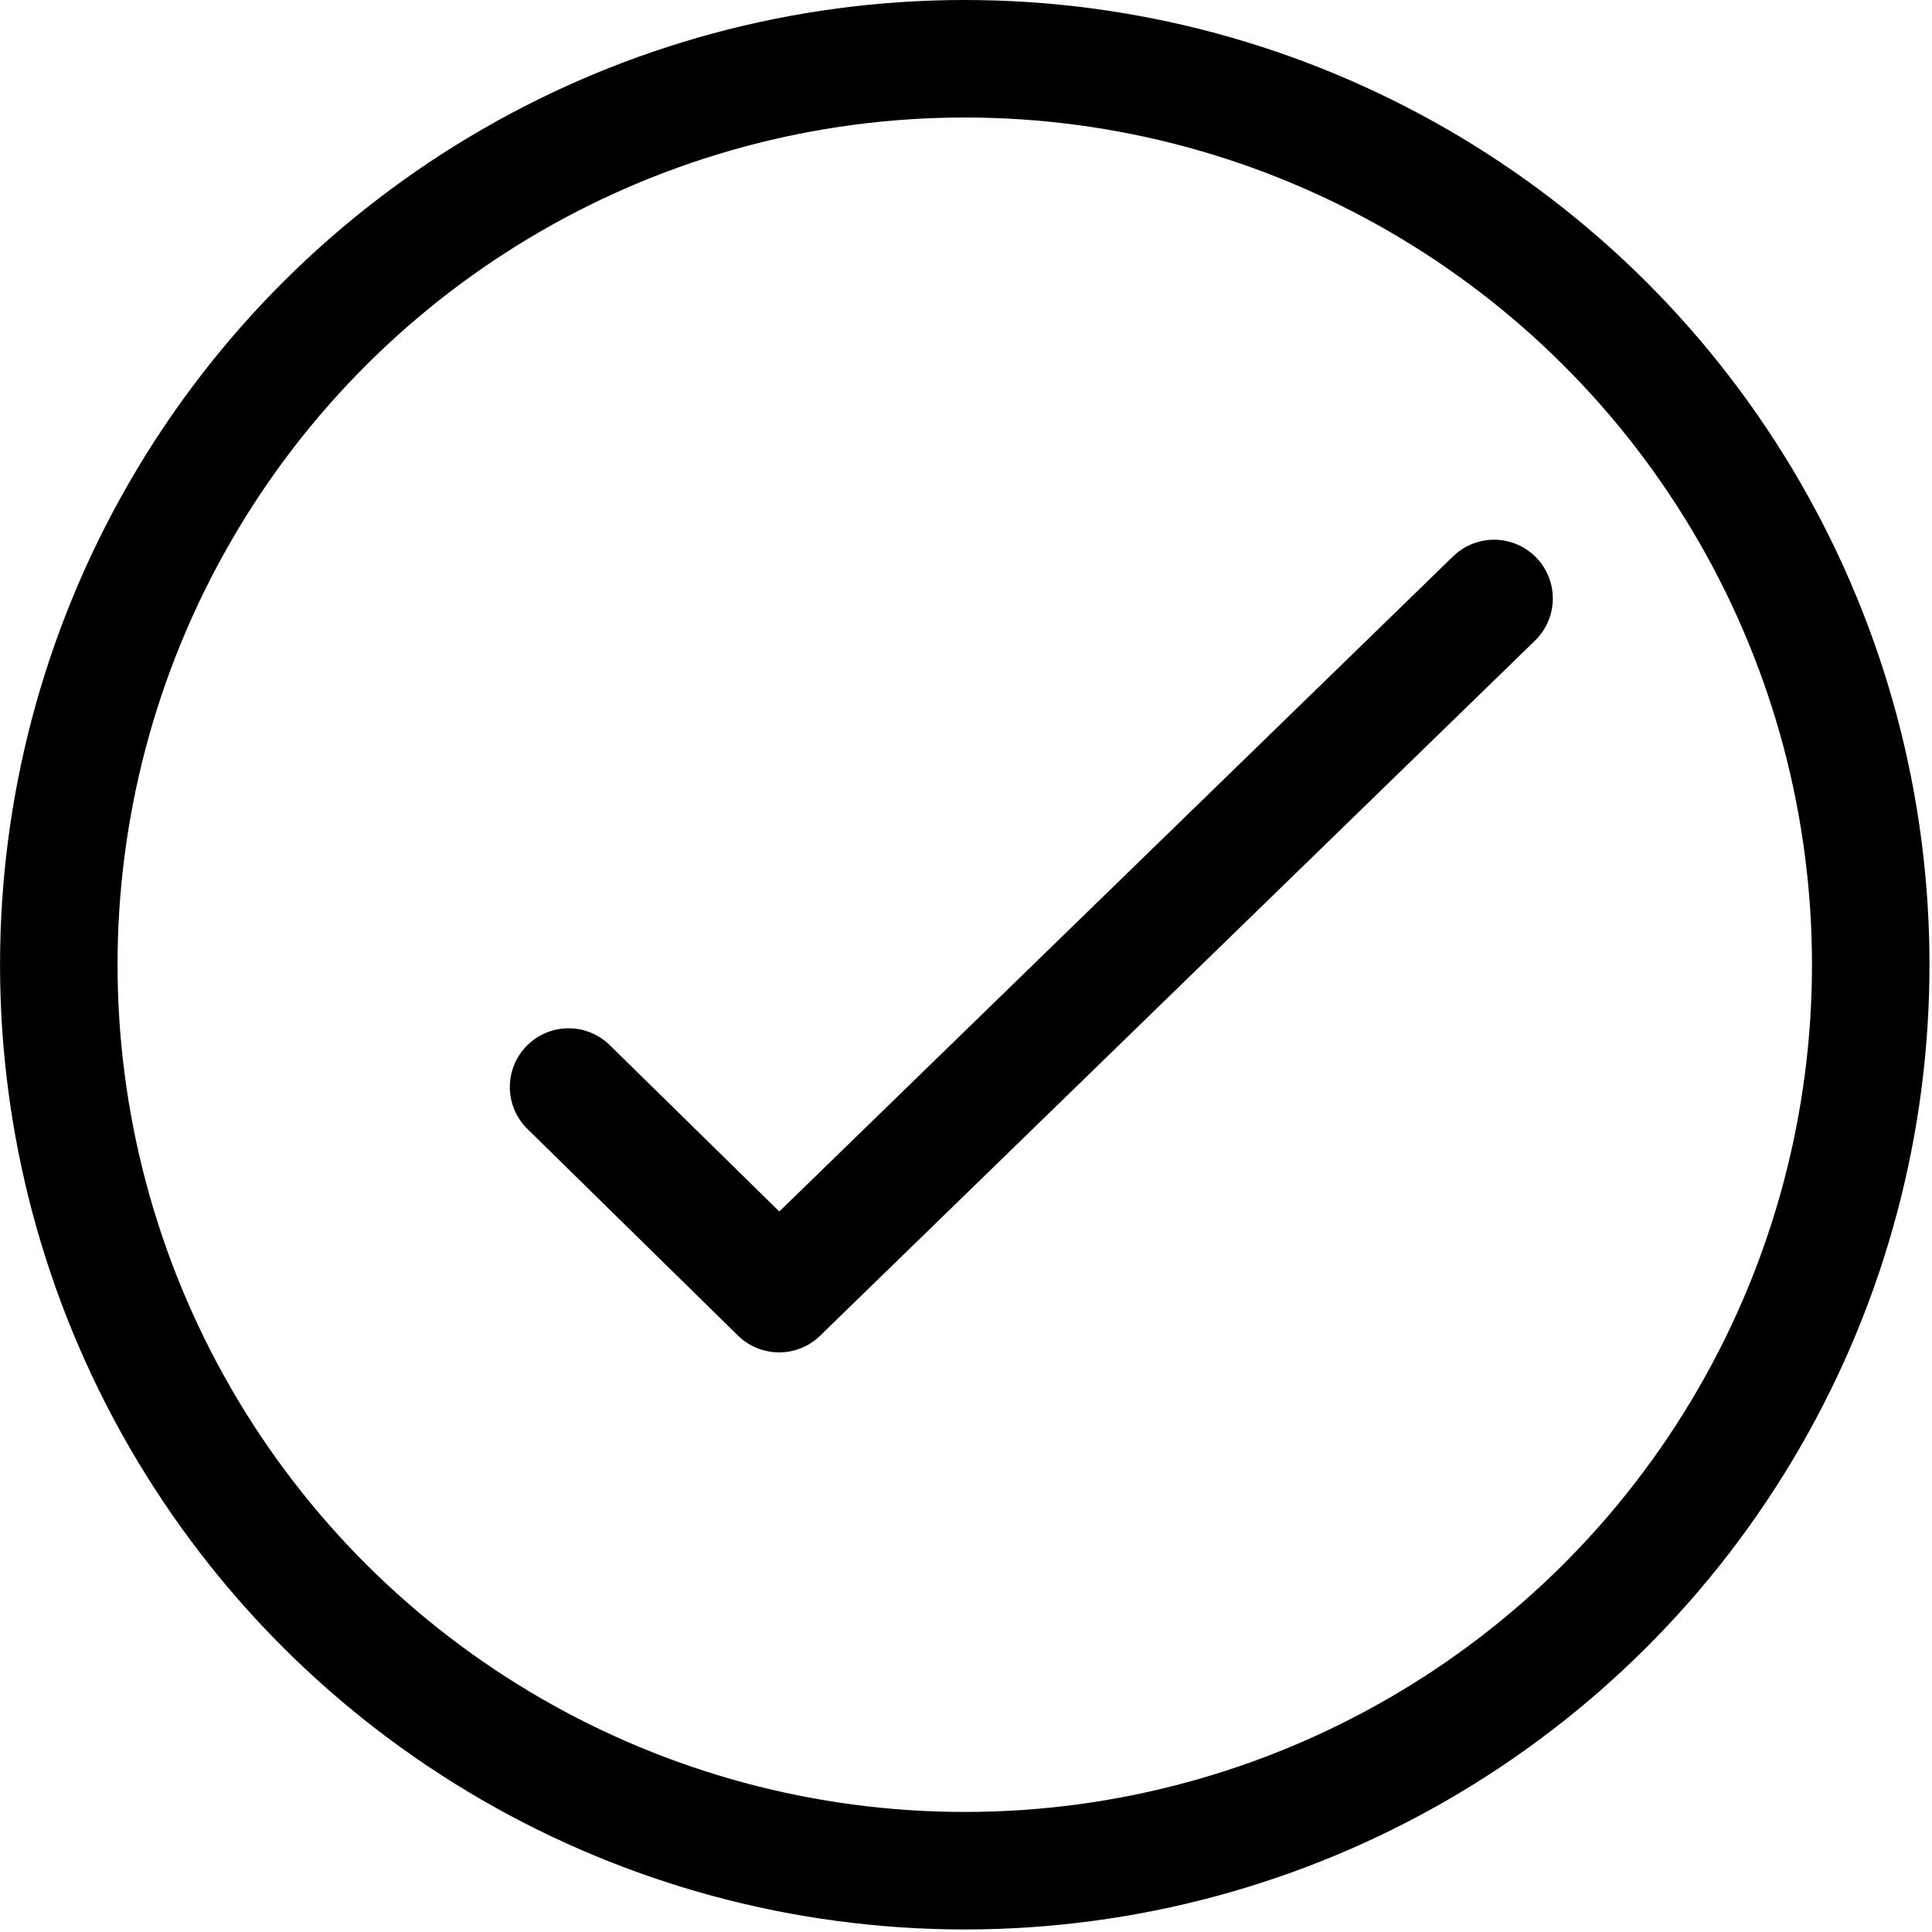 <?xml version="1.0" encoding="UTF-8" standalone="no"?>
<svg xmlns="http://www.w3.org/2000/svg" xmlns:xlink="http://www.w3.org/1999/xlink" xmlns:serif="http://www.serif.com/" width="100%" height="100%" viewBox="0 0 274 274" version="1.1" xml:space="preserve" style="fill-rule:evenodd;clip-rule:evenodd;stroke-linecap:round;stroke-linejoin:round;stroke-miterlimit:10;">
    <g transform="matrix(8.333,0,0,8.333,80.638,114.176)">
        <path d="M0,4.799L3.583,8.315L15.751,-3.516" style="fill:none;fill-rule:nonzero;stroke:black;stroke-width:2px;"></path>
    </g>
    <g transform="matrix(0,-8.333,-8.333,0,136.825,8.333)">
        <circle cx="-15.419" cy="0" r="15.419" style="fill:none;stroke:black;stroke-width:2px;"></circle>
    </g>
</svg>
